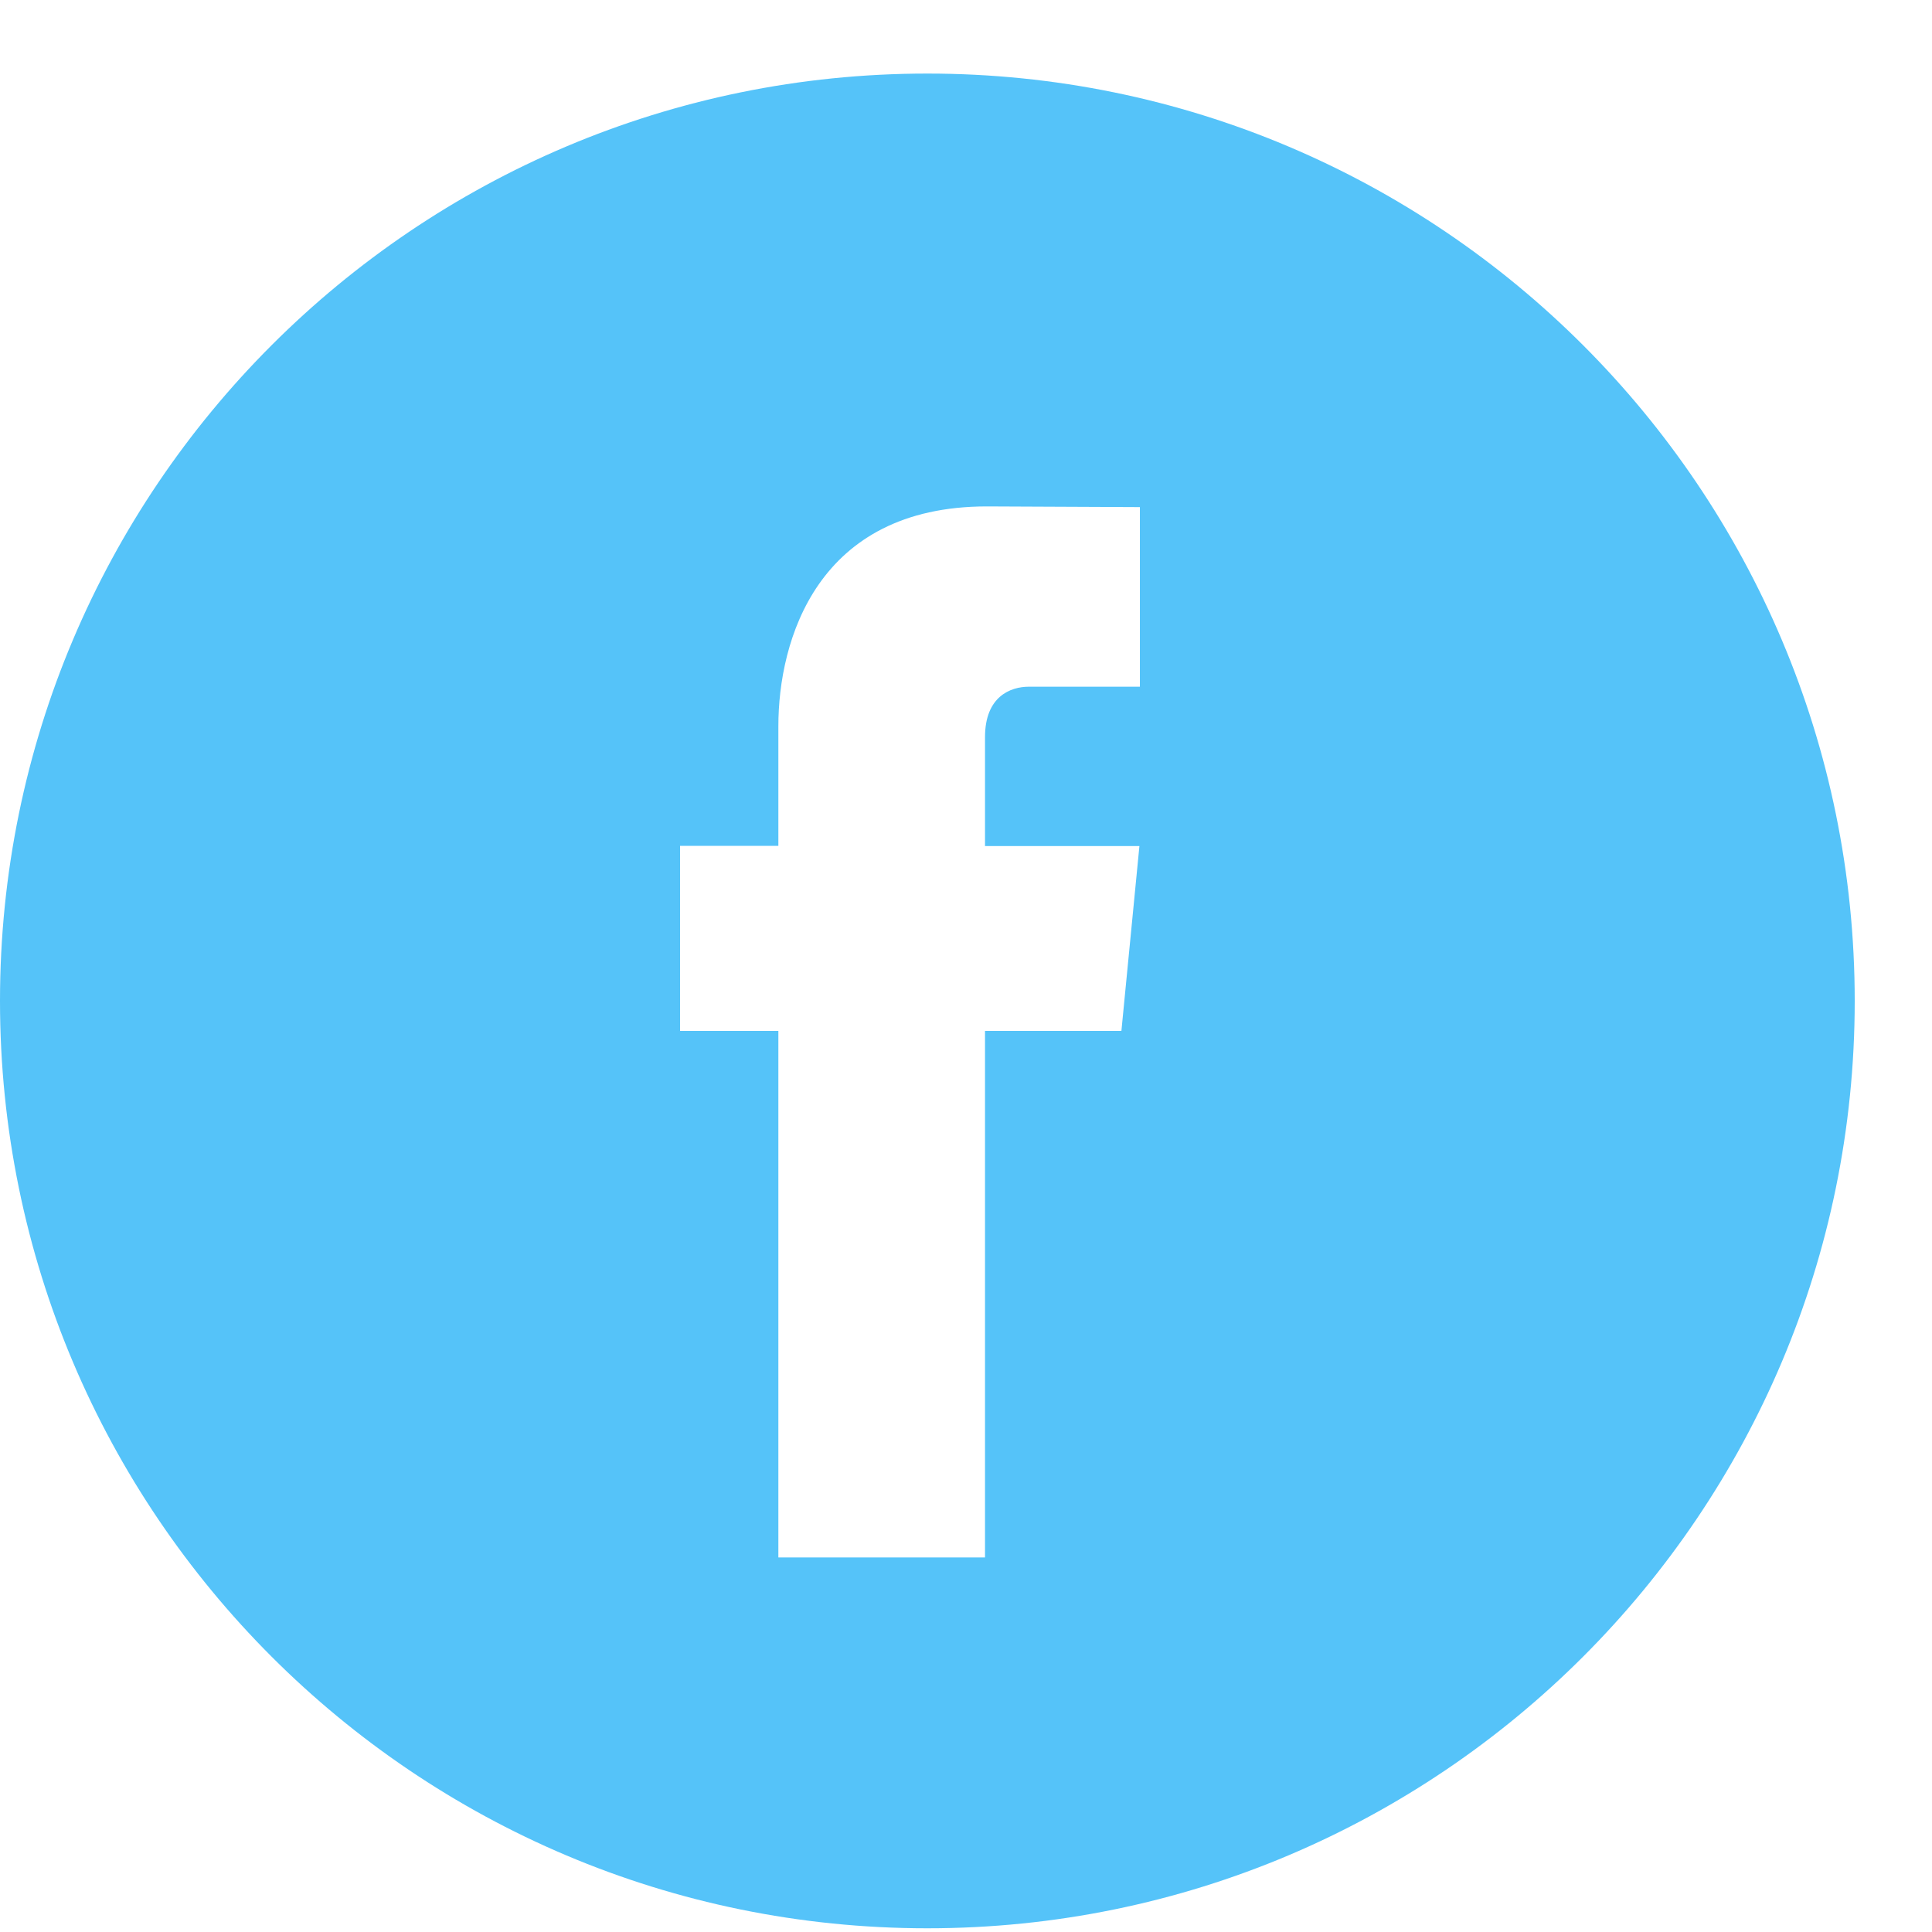 <?xml version="1.0" encoding="UTF-8"?> <svg xmlns="http://www.w3.org/2000/svg" width="25" height="25" viewBox="0 0 25 25" fill="none"><path fill-rule="evenodd" clip-rule="evenodd" d="M12 24.952C18.627 24.952 24 19.58 24 12.952C24 6.325 18.627 0.952 12 0.952C5.373 0.952 0 6.325 0 12.952C0 19.58 5.373 24.952 12 24.952ZM12.746 13.34H14.511L14.744 10.948H12.746V9.539C12.746 9.01 13.078 8.886 13.313 8.886H14.75V6.562L12.77 6.553C10.572 6.553 10.072 8.288 10.072 9.396V10.945H8.8V13.34H10.072V20.153H12.746V13.34Z" fill="#55C3F9"></path></svg> 